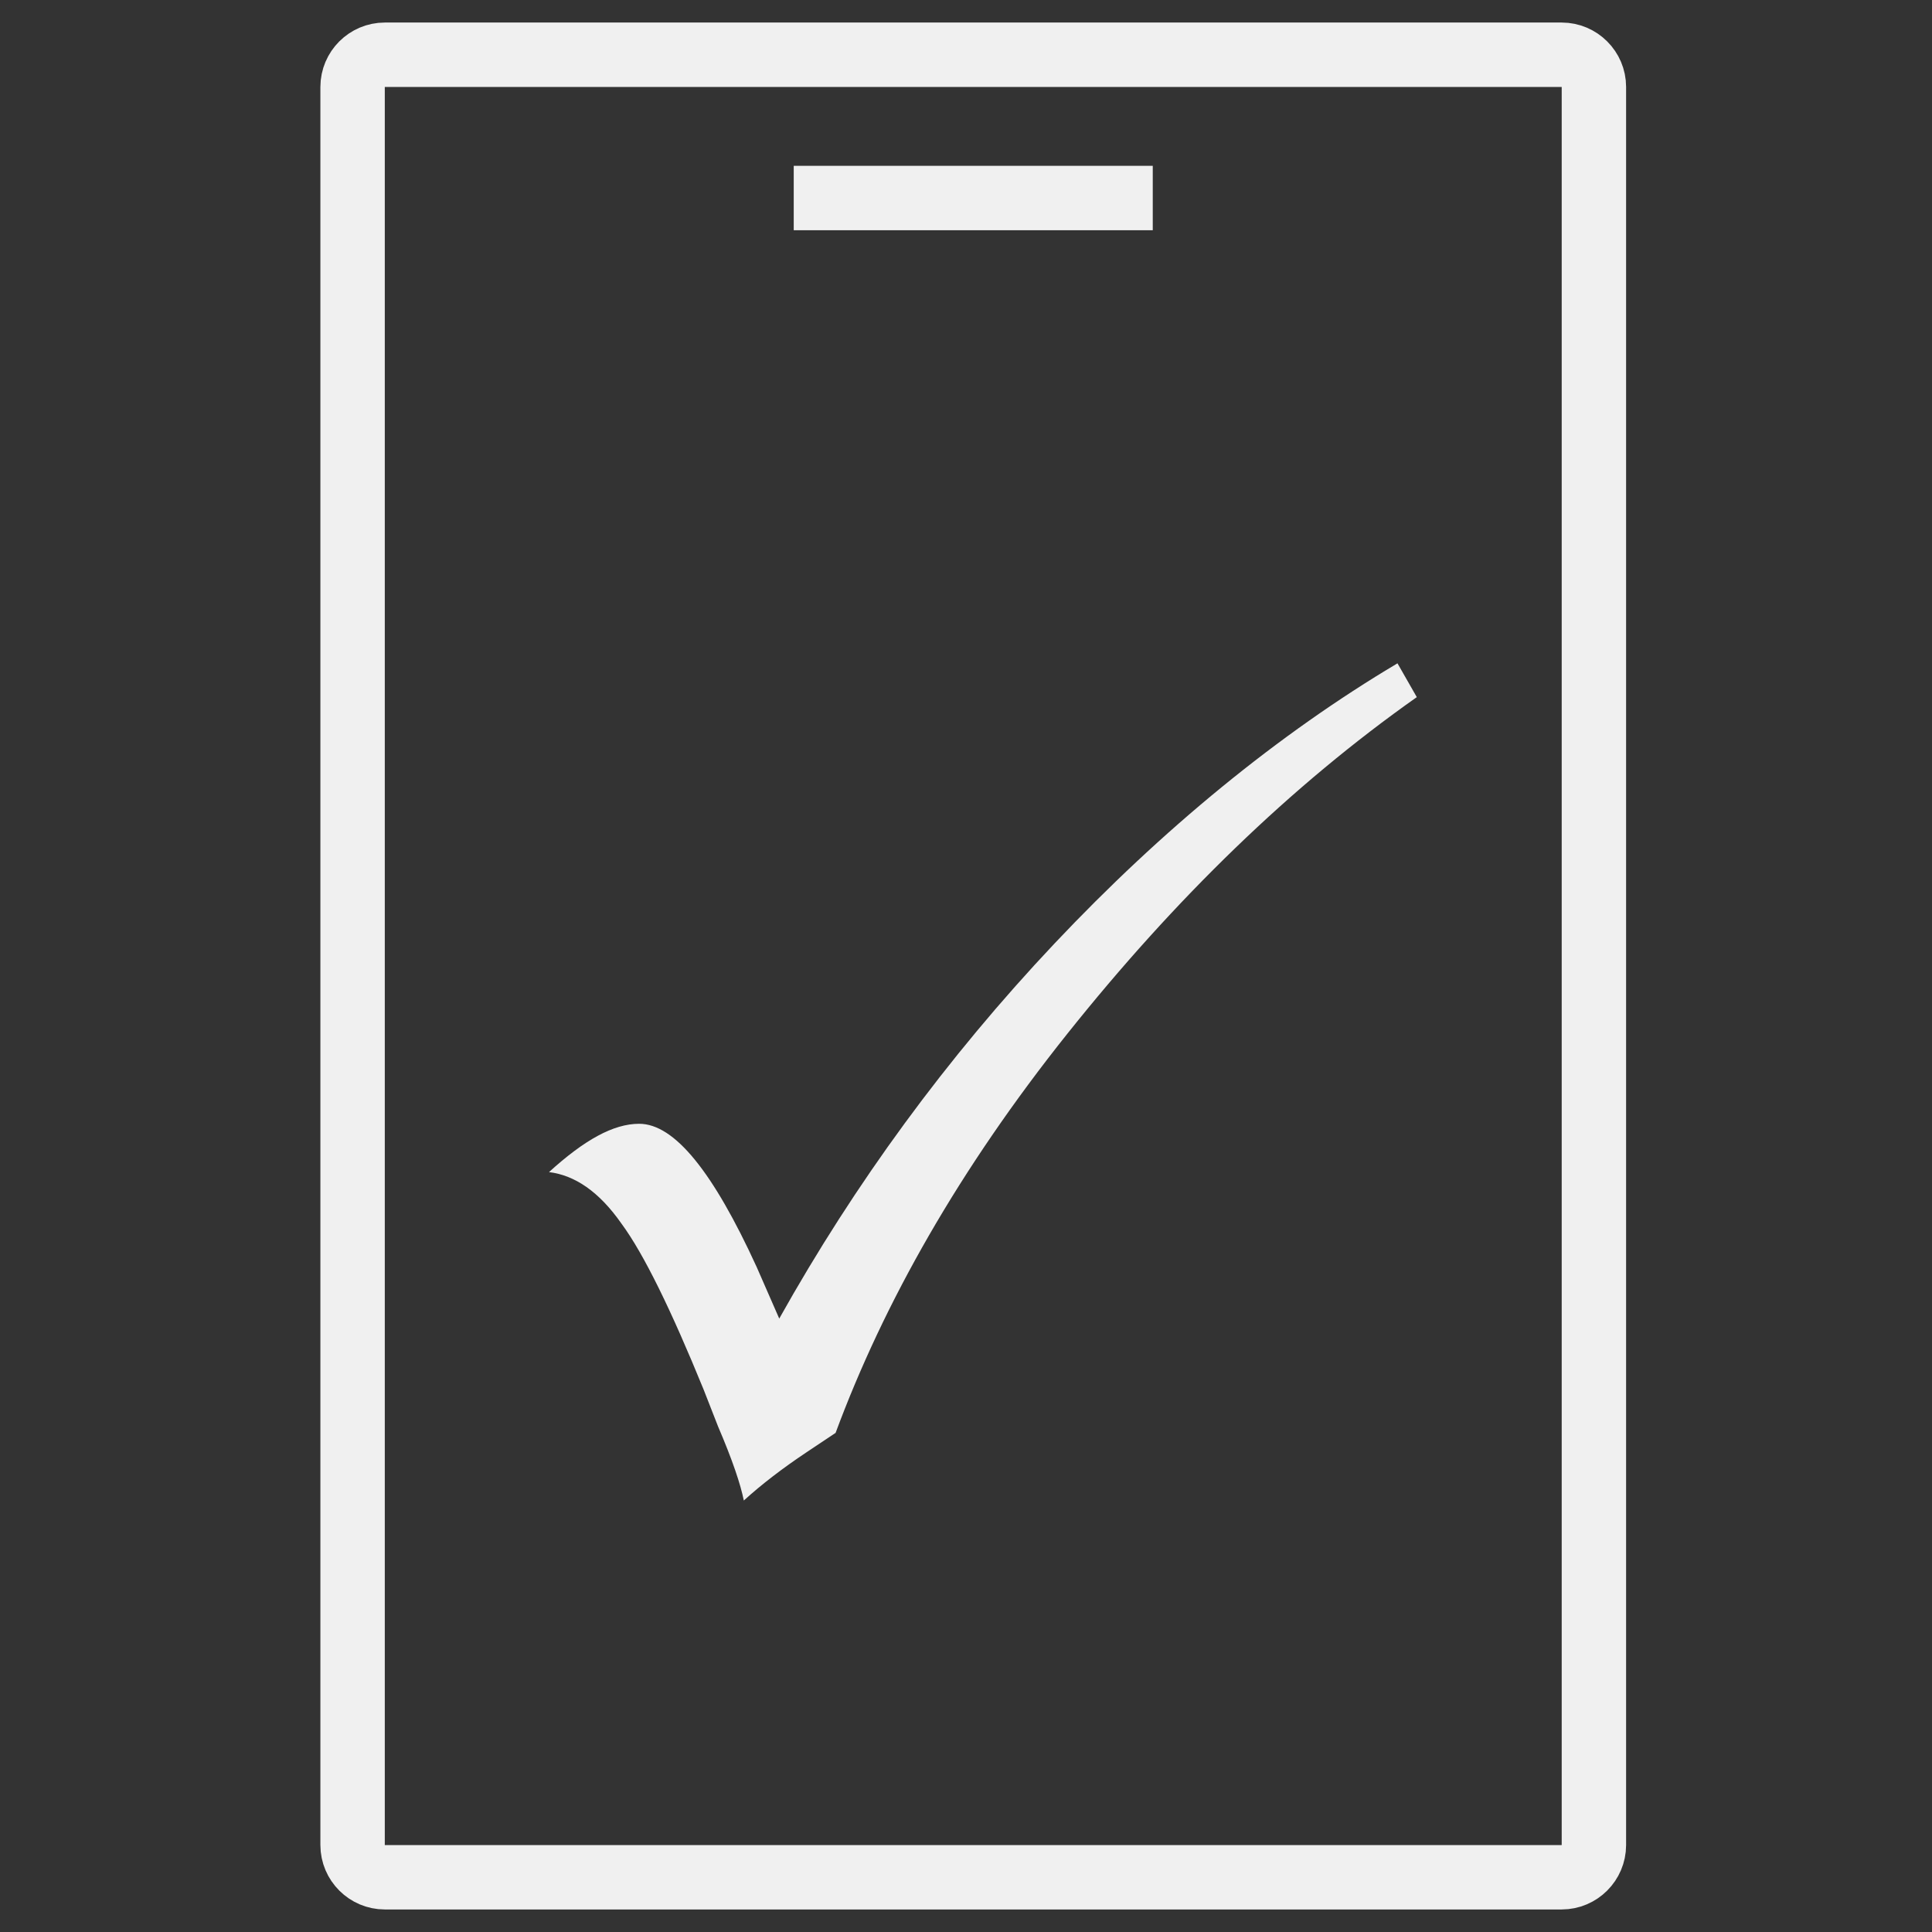 <?xml version="1.0" encoding="UTF-8"?> <svg xmlns="http://www.w3.org/2000/svg" xmlns:xlink="http://www.w3.org/1999/xlink" id="Layer_1" x="0px" y="0px" viewBox="0 0 120 120" style="enable-background:new 0 0 120 120;" xml:space="preserve"><rect x="0" y="0" width="120" height="120" fill="#333333" stroke="none"/> <style type="text/css"> .st0{fill:none;stroke:#F0F0F0;stroke-width:4;stroke-miterlimit:10;} .st1{fill:#F0F0F0;} </style> <path class="st0" d="M97,116.6H23.9c-1.1,0-2-0.9-2-2V5.4c0-1.1,0.9-2,2-2H97c1.1,0,2,0.9,2,2v109.2C99,115.7,98.1,116.6,97,116.6z"></path> <line class="st0" x1="49.3" y1="12.3" x2="71.6" y2="12.3"></line> <g> <path class="st1" d="M86.8,41.2l1.2,2.1c-7.8,5.5-15,12.5-21.7,20.9S54.9,80.9,51.9,89l-1.8,1.2c-1.5,1-2.8,2-3.9,3 c-0.2-1-0.7-2.5-1.6-4.6l-0.9-2.3c-2-4.9-3.7-8.4-5.1-10.3c-1.4-2-2.9-3-4.5-3.2c2.2-2,4-3,5.6-3c2.2,0,4.6,3,7.3,8.9l1.4,3.2 c4.7-8.4,10.4-16.2,17.1-23.3S79.4,45.6,86.8,41.2z"></path> </g> </svg> 